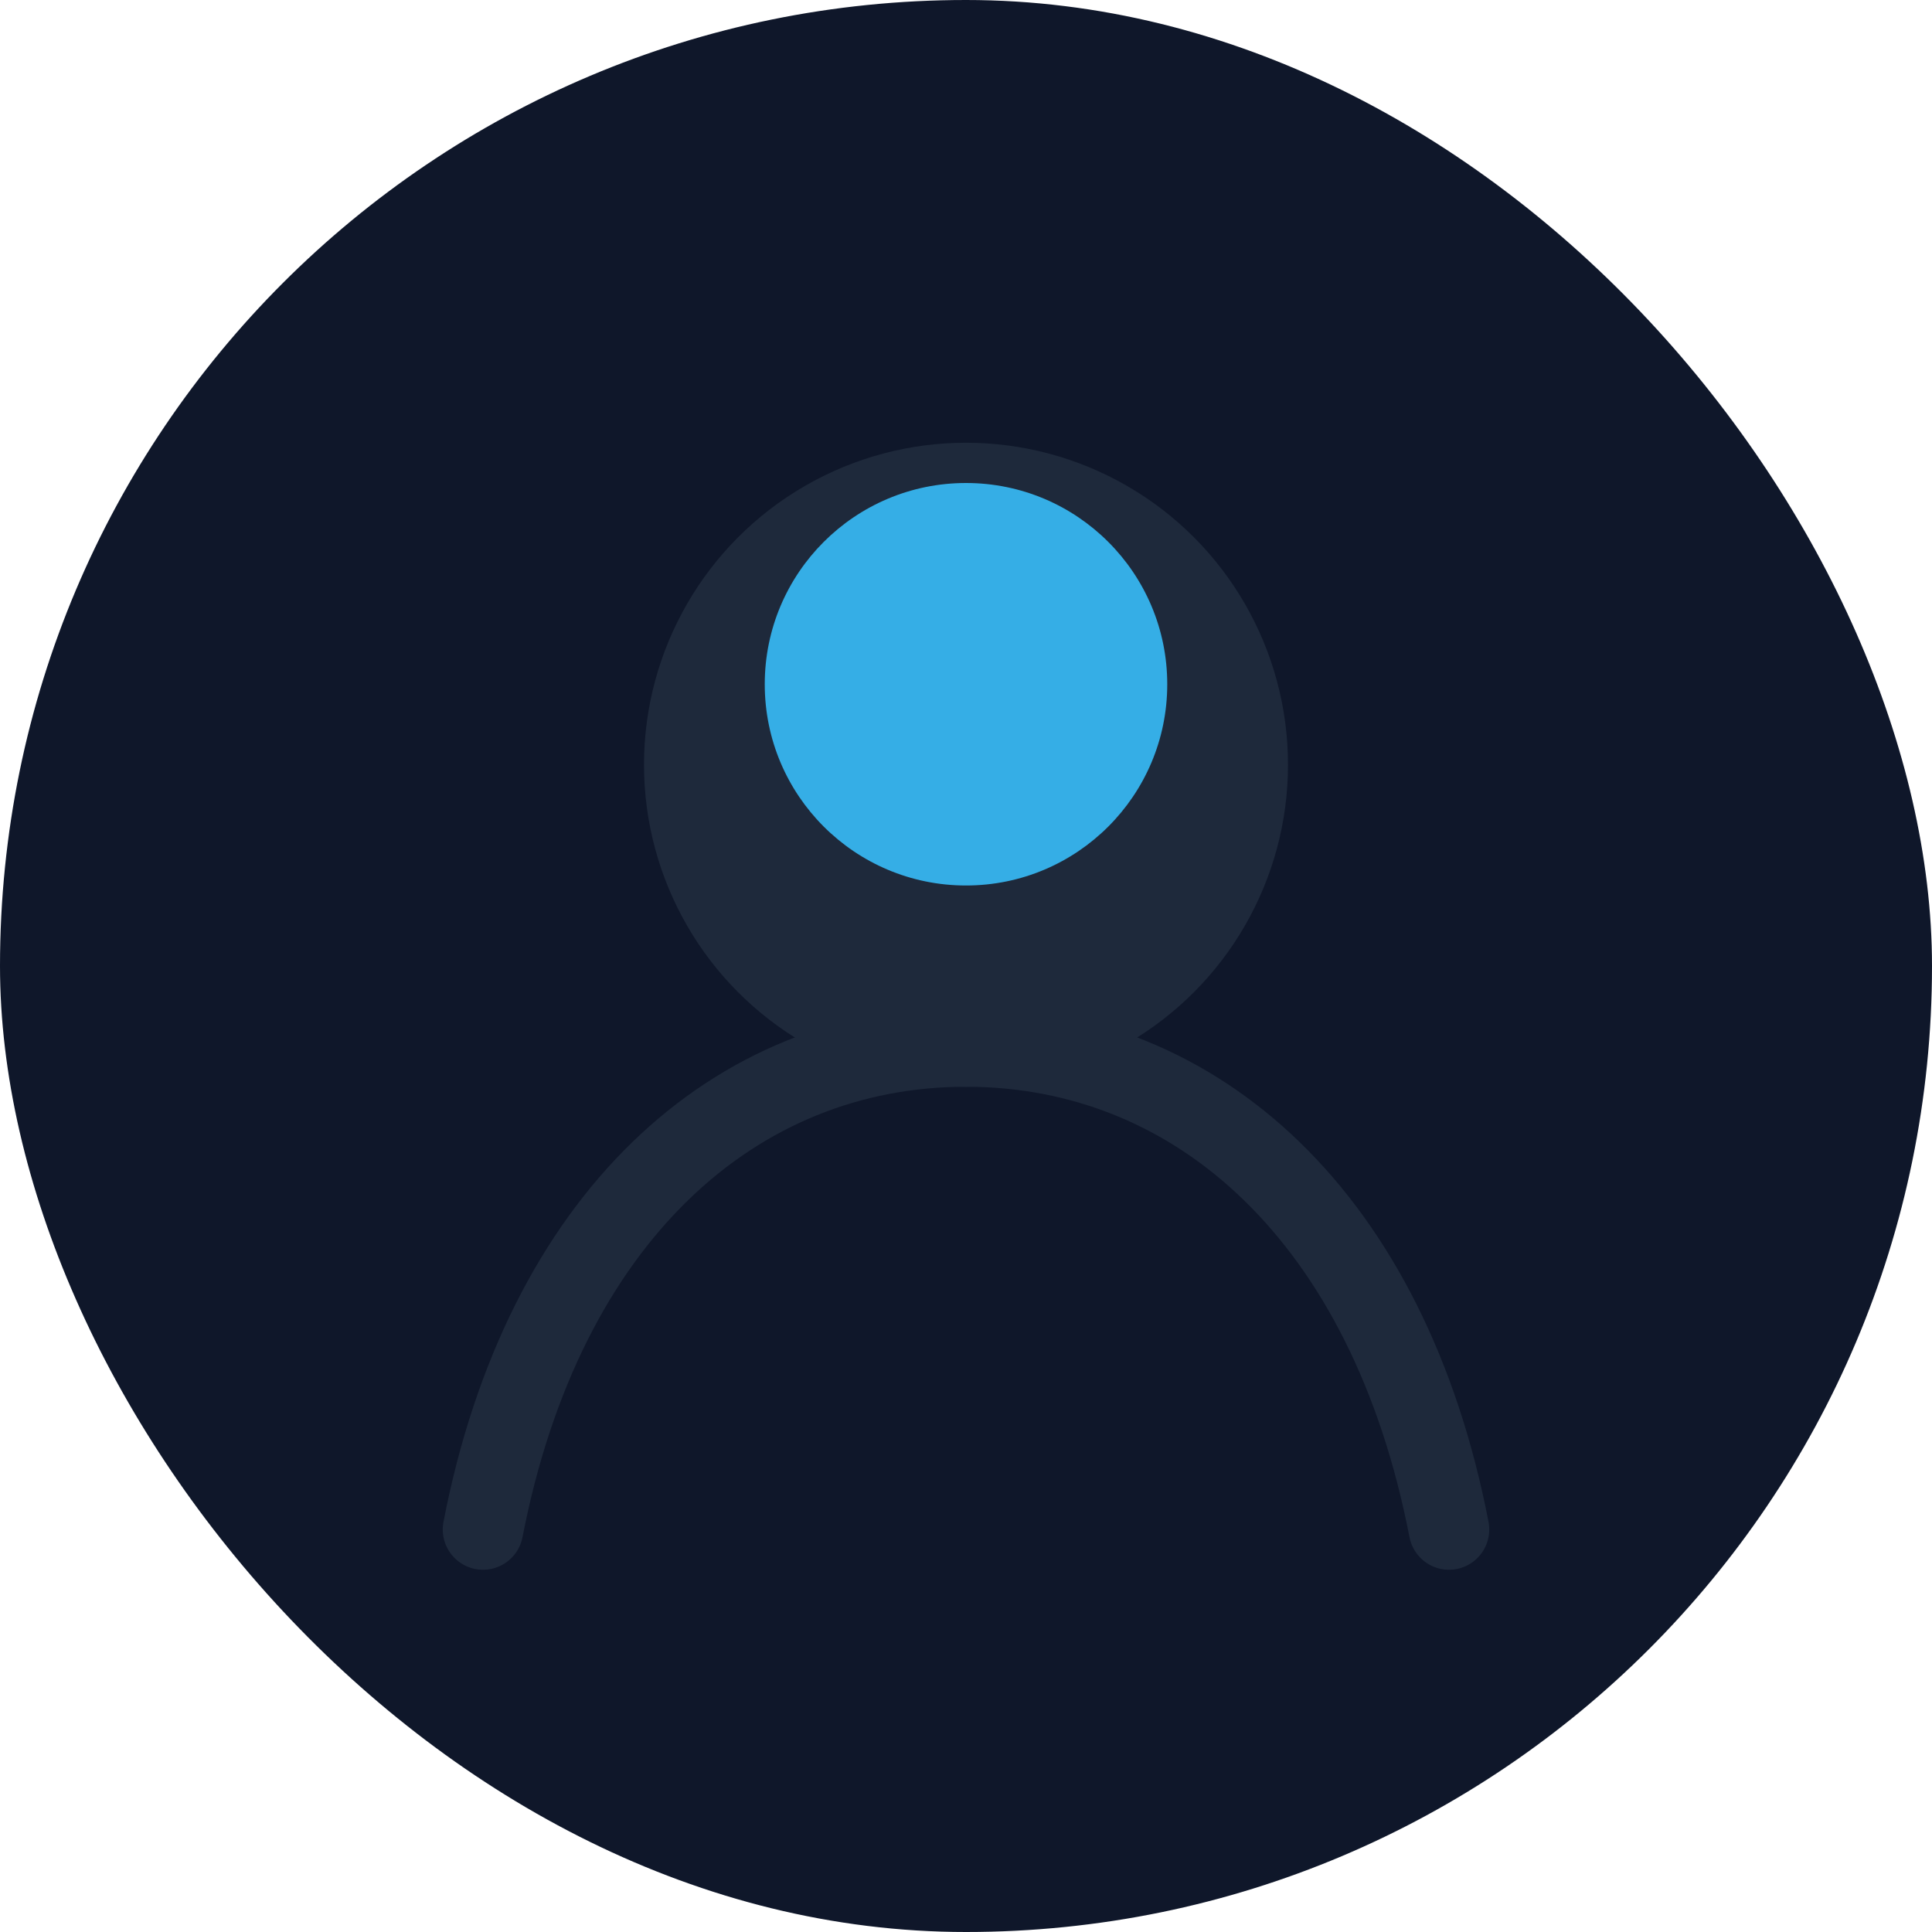 <svg width="96" height="96" viewBox="0 0 96 96" fill="none" xmlns="http://www.w3.org/2000/svg">
  <rect width="96" height="96" rx="48" fill="#0F172A"/>
  <circle cx="48" cy="38" r="16" fill="#1E293B"/>
  <circle cx="48" cy="34" r="10" fill="#38BDF8" opacity="0.9"/>
  <path d="M24 76C27 60.5 36.5 52 48 52C59.5 52 69 60.5 72 76" stroke="#1E293B" stroke-width="4" stroke-linecap="round"/>
</svg>

